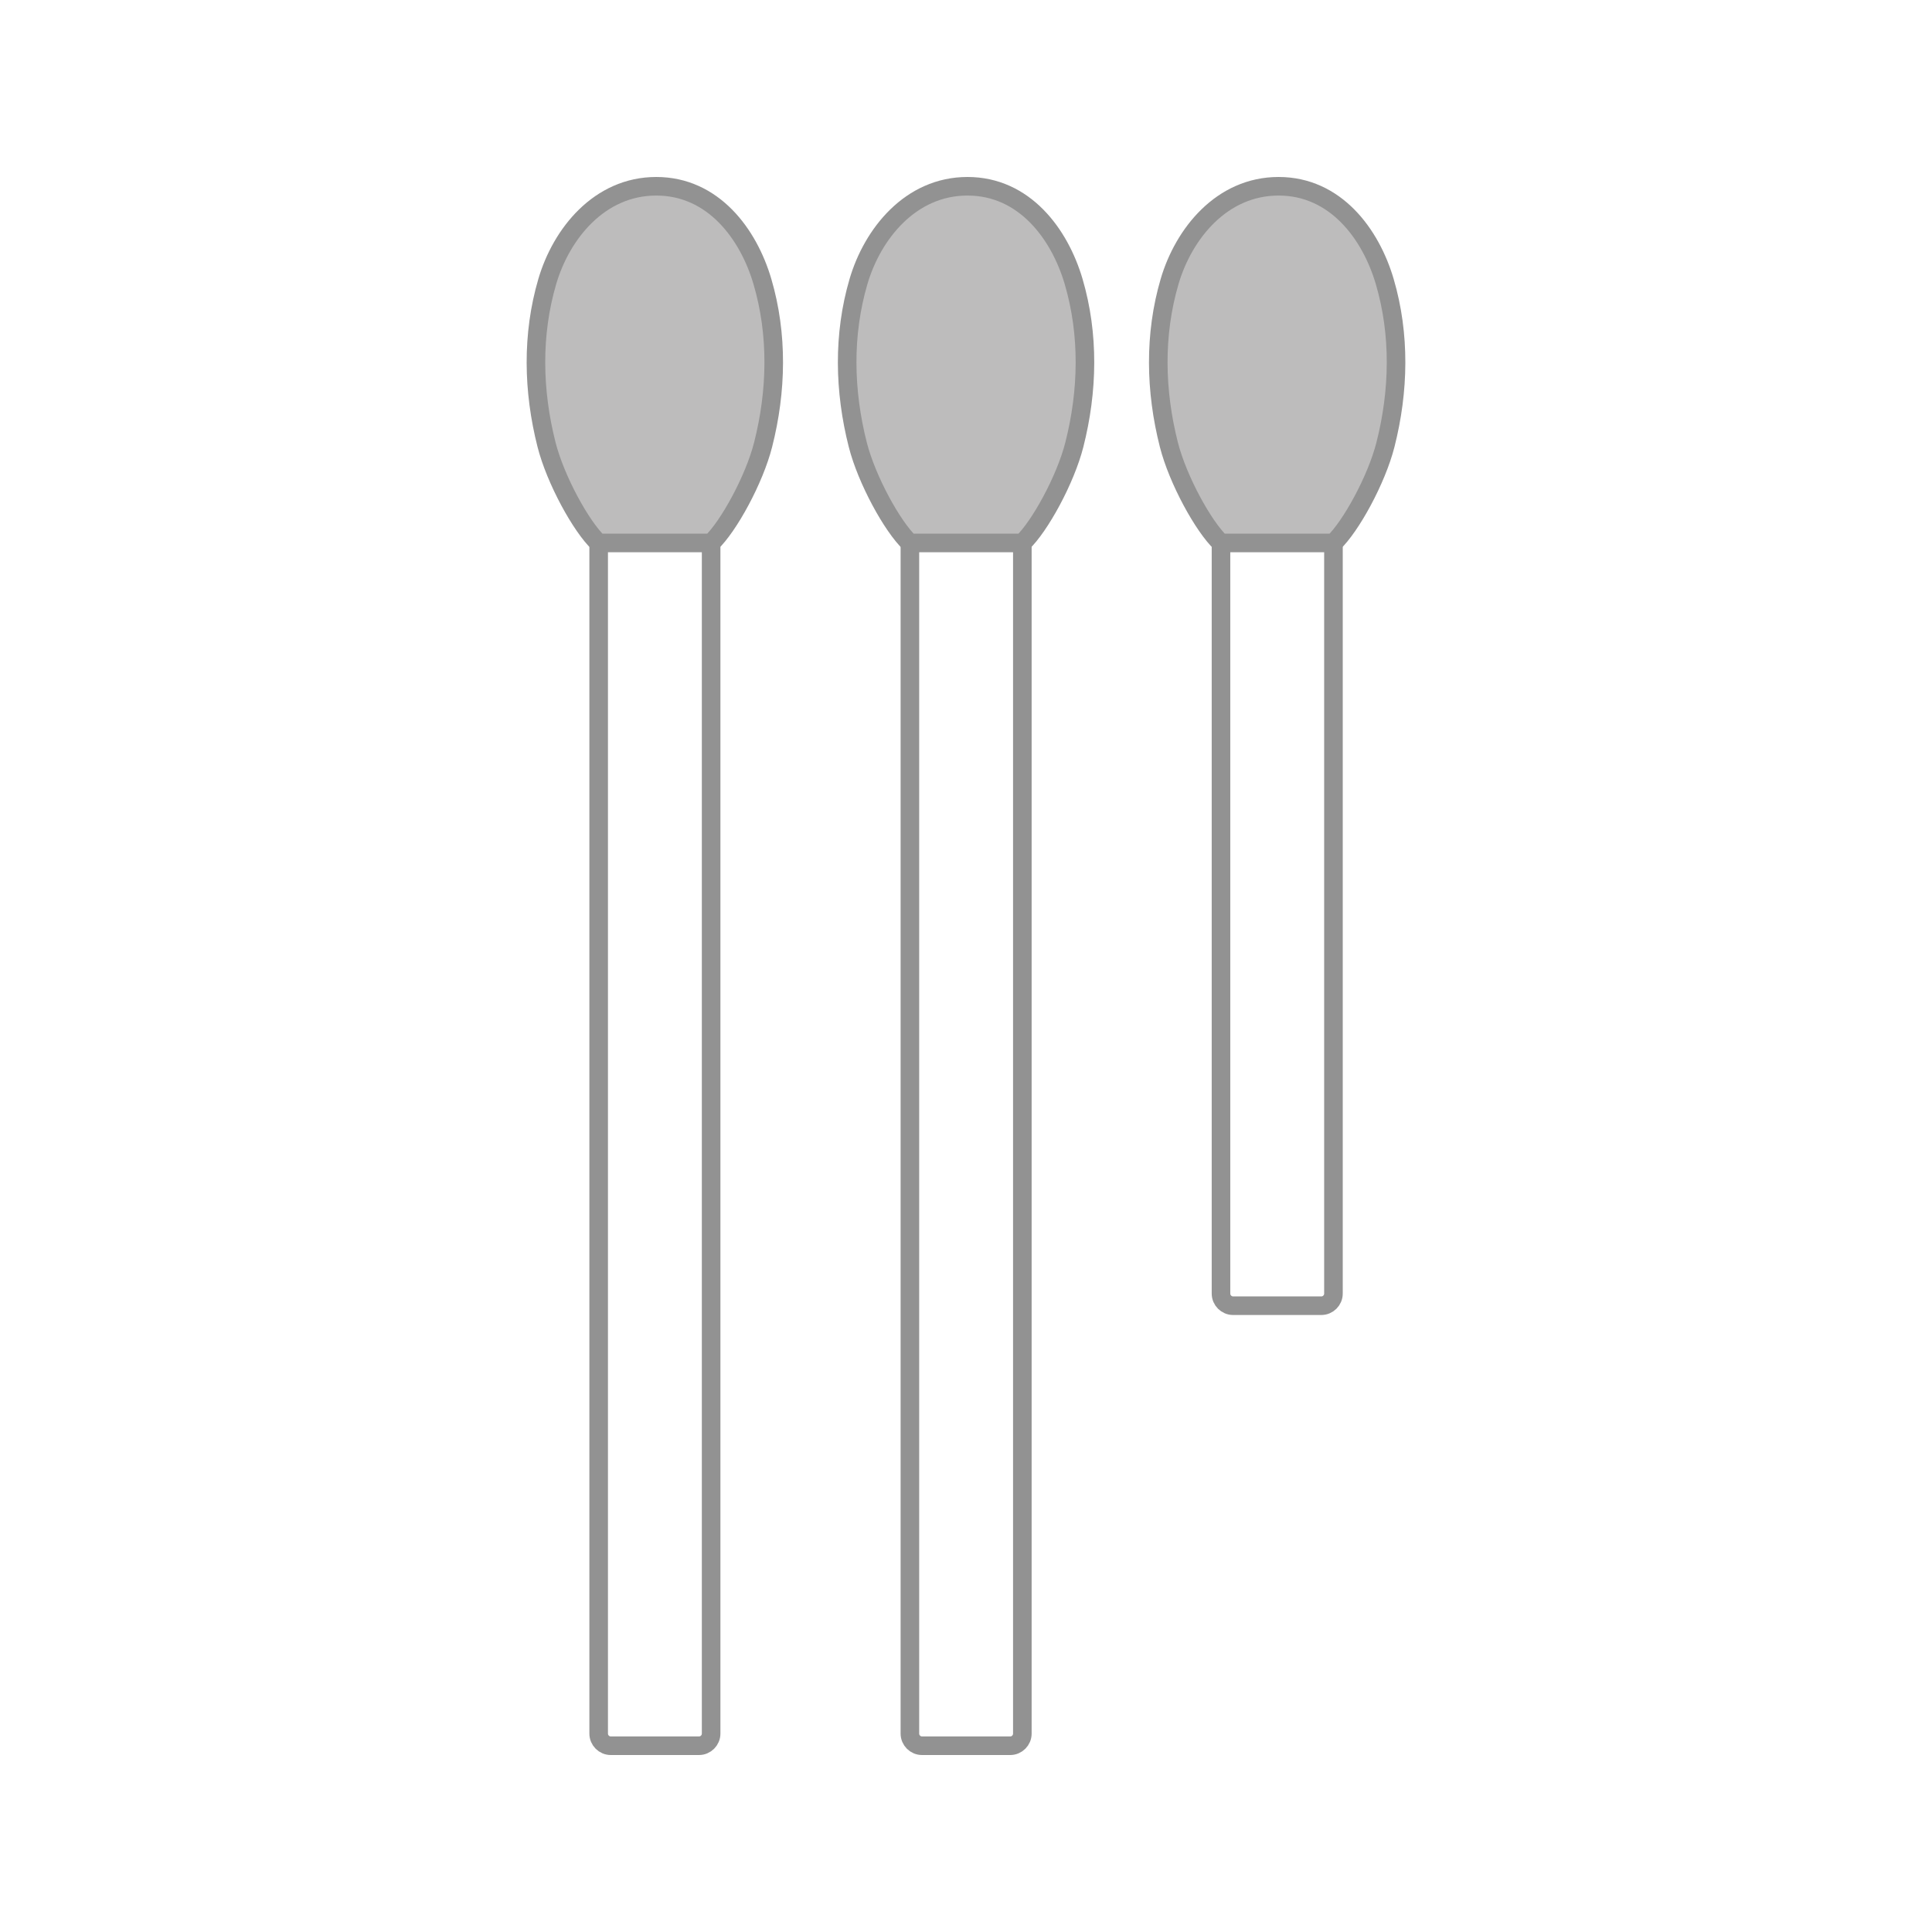 <?xml version="1.0" encoding="UTF-8"?><svg id="Ebene_1" xmlns="http://www.w3.org/2000/svg" viewBox="0 0 156 156"><defs><style>.cls-1{fill:none;}.cls-1,.cls-2{stroke:#929292;stroke-miterlimit:10;stroke-width:1.5px;}.cls-2{fill:#bdbcbc;}</style></defs><path class="cls-1" d="m48.33,43.2h9.09v96.78c0,.54-.44.98-.98.98h-7.12c-.54,0-.98-.44-.98-.98V43.2h0Z"/><path class="cls-2" d="m48.33,43.84c-1.4-1.32-3.48-5.1-4.2-7.94-1.1-4.33-1.2-8.88.06-13.17,1.13-3.85,4.2-7.69,8.8-7.69,4.6,0,7.44,3.85,8.57,7.69,1.26,4.28,1.16,8.84.06,13.17-.72,2.84-2.8,6.62-4.2,7.94h-9.09Z"/><path class="cls-1" d="m73.46,43.2h9.09v96.78c0,.54-.44.98-.98.98h-7.12c-.54,0-.98-.44-.98-.98V43.2h0Z"/><path class="cls-2" d="m73.46,43.84c-1.4-1.32-3.48-5.1-4.2-7.94-1.1-4.33-1.2-8.88.06-13.17,1.13-3.85,4.2-7.69,8.8-7.69,4.6,0,7.44,3.85,8.57,7.69,1.26,4.28,1.16,8.84.06,13.17-.72,2.84-2.8,6.62-4.2,7.94h-9.09Z"/><path class="cls-1" d="m98.58,43.2h9.09v61.25c0,.54-.44.98-.98.98h-7.12c-.54,0-.98-.44-.98-.98v-61.25h0Z"/><path class="cls-2" d="m98.58,43.84c-1.4-1.32-3.48-5.1-4.2-7.94-1.1-4.33-1.2-8.88.06-13.17,1.13-3.85,4.2-7.69,8.8-7.69,4.6,0,7.44,3.85,8.57,7.69,1.26,4.28,1.16,8.84.06,13.17-.72,2.84-2.8,6.62-4.2,7.94h-9.09Z"/></svg>
